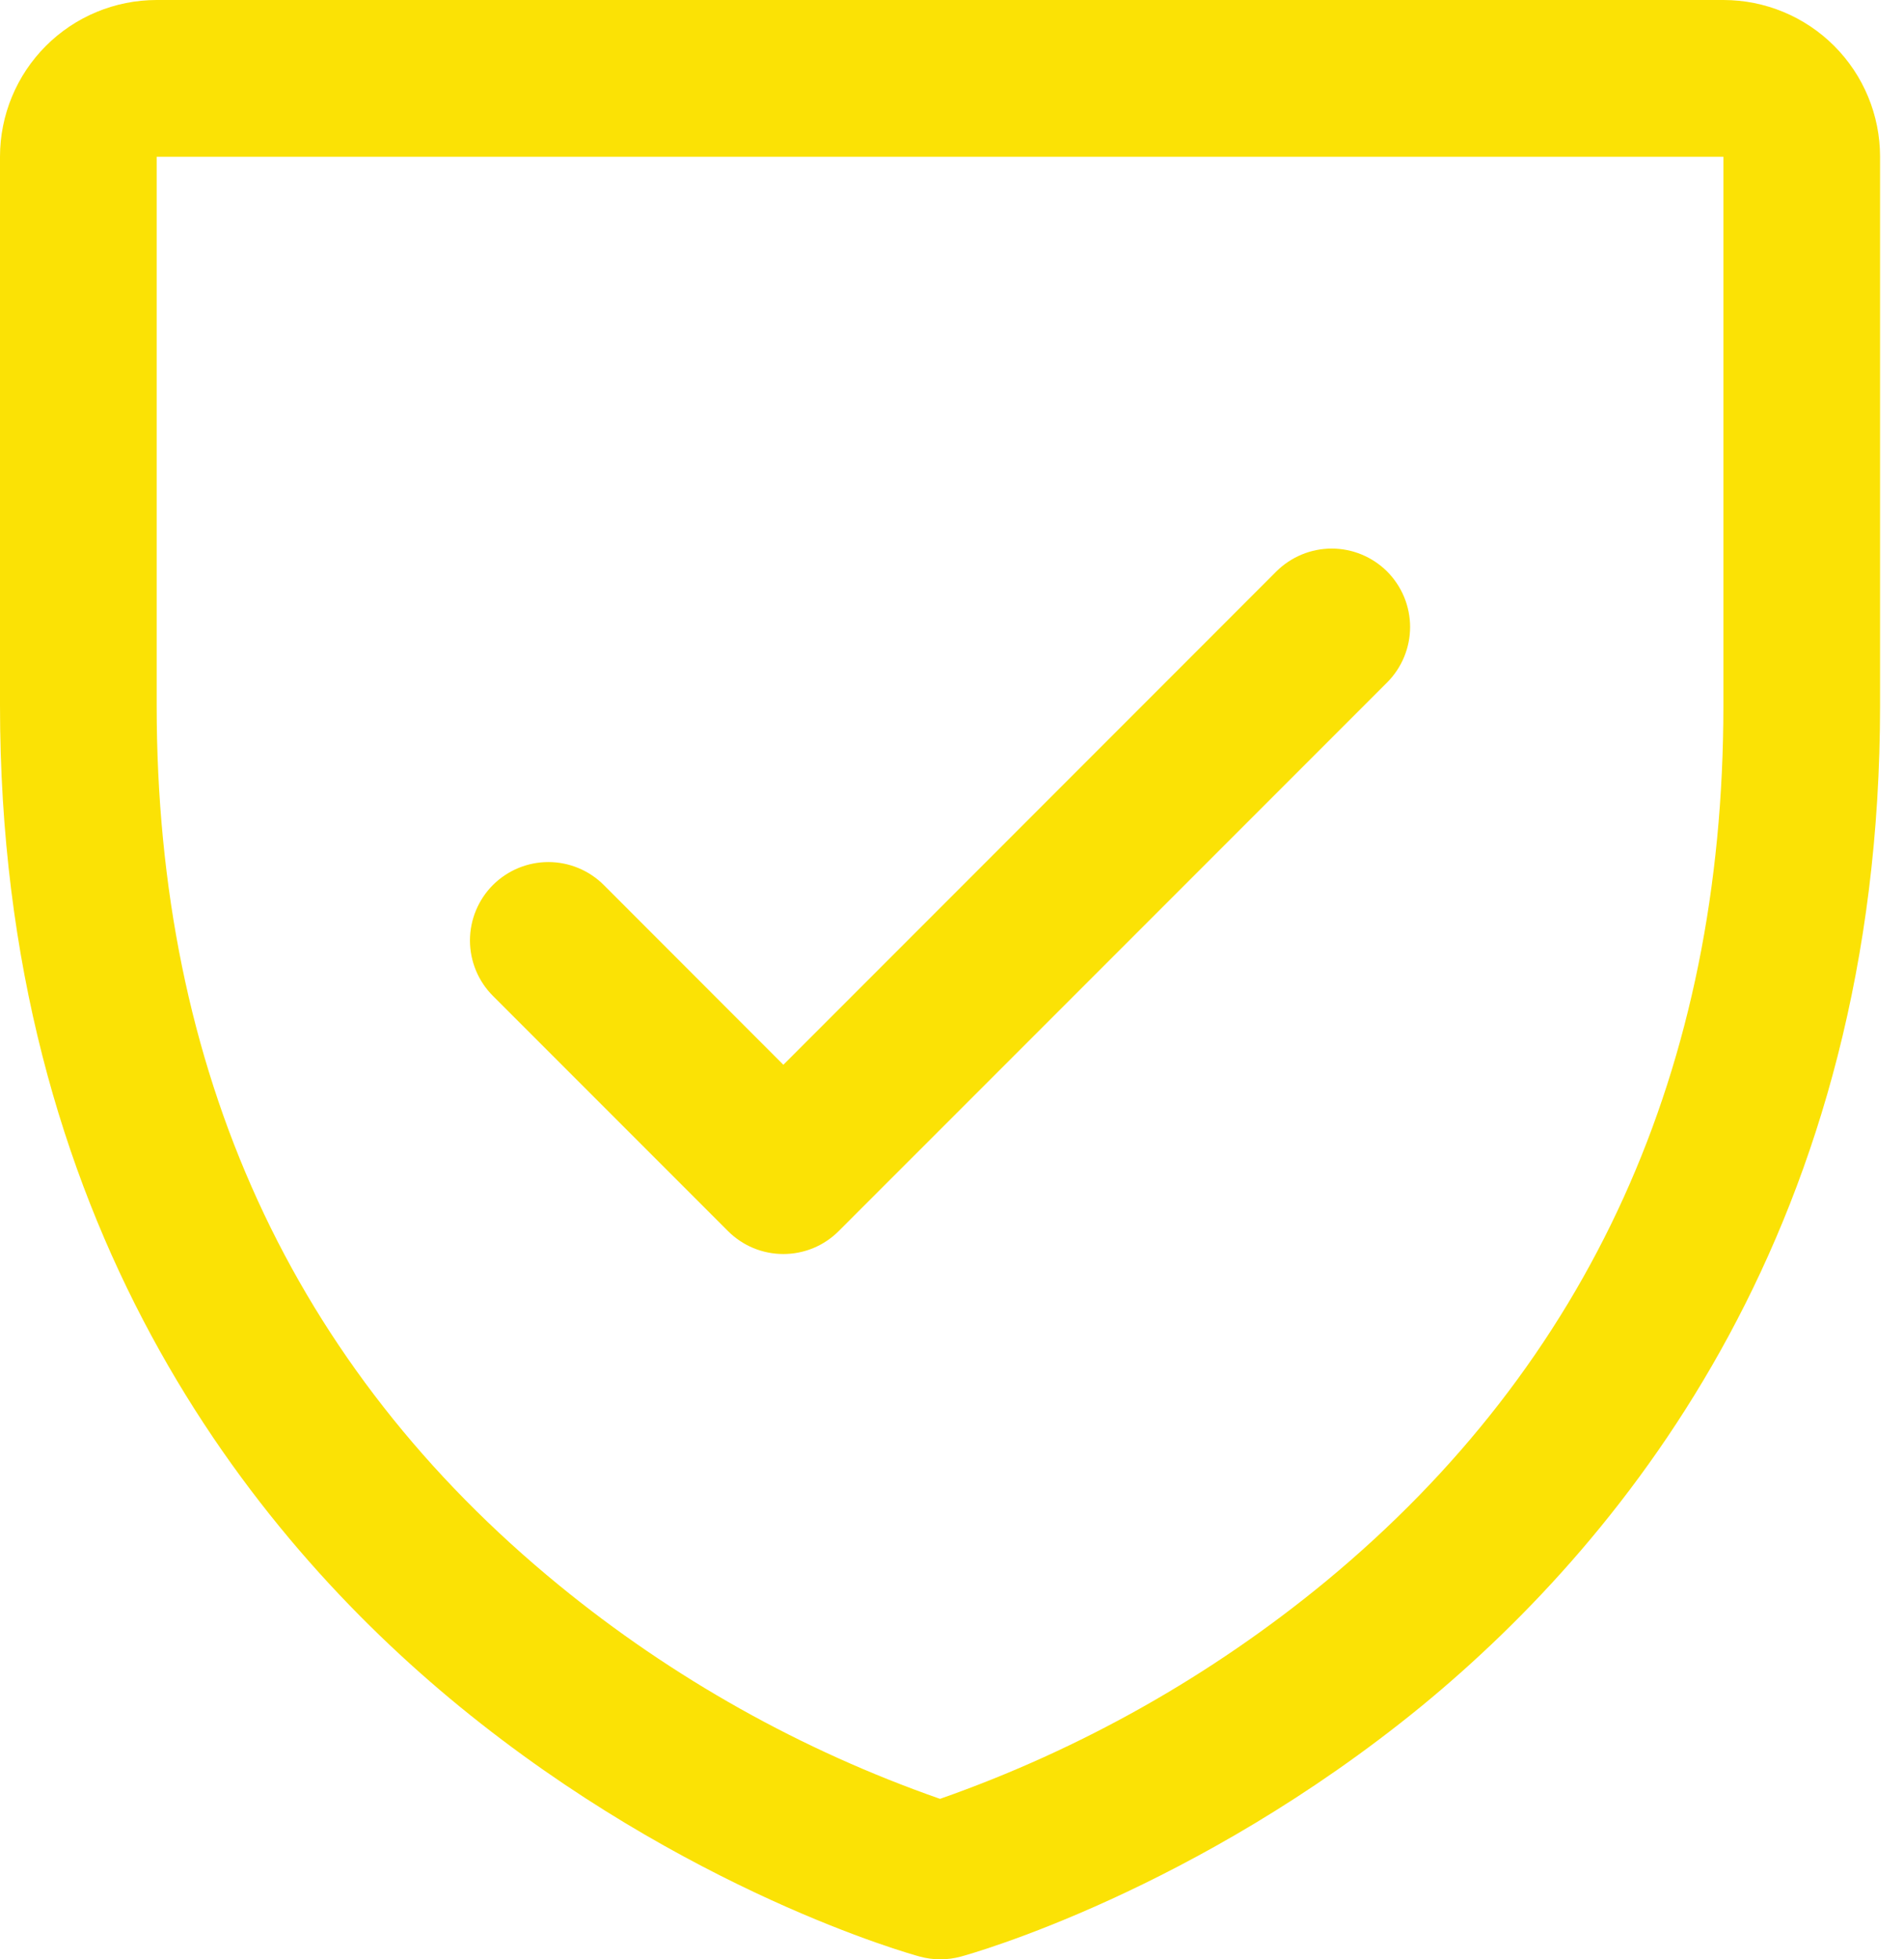 <svg width="70" height="72" viewBox="0 0 70 72" fill="none" xmlns="http://www.w3.org/2000/svg">
<path d="M63.36 0H5.76C4.232 0 2.767 0.607 1.687 1.687C0.607 2.767 0 4.232 0 5.76V25.92C0 44.899 9.187 56.401 16.895 62.708C25.196 69.498 33.455 71.802 33.815 71.899C34.31 72.034 34.832 72.034 35.327 71.899C35.687 71.802 43.934 69.498 52.247 62.708C59.933 56.401 69.12 44.899 69.12 25.92V5.76C69.12 4.232 68.513 2.767 67.433 1.687C66.353 0.607 64.888 0 63.36 0ZM63.36 25.92C63.36 39.265 58.442 50.097 48.744 58.111C44.522 61.588 39.721 64.293 34.56 66.103C29.467 64.324 24.725 61.667 20.549 58.251C10.735 50.224 5.76 39.348 5.76 25.92V5.76H63.36V25.92ZM18.122 36.597C17.582 36.057 17.278 35.324 17.278 34.56C17.278 33.796 17.582 33.063 18.122 32.522C18.663 31.982 19.396 31.678 20.16 31.678C20.924 31.678 21.657 31.982 22.198 32.522L28.8 39.128L46.922 21.002C47.19 20.735 47.508 20.523 47.857 20.378C48.207 20.233 48.581 20.158 48.96 20.158C49.338 20.158 49.713 20.233 50.063 20.378C50.412 20.523 50.73 20.735 50.998 21.002C51.265 21.27 51.477 21.588 51.622 21.937C51.767 22.287 51.842 22.662 51.842 23.04C51.842 23.418 51.767 23.793 51.622 24.143C51.477 24.492 51.265 24.81 50.998 25.078L30.837 45.237C30.57 45.505 30.252 45.718 29.903 45.863C29.553 46.008 29.178 46.082 28.8 46.082C28.421 46.082 28.047 46.008 27.697 45.863C27.347 45.718 27.03 45.505 26.762 45.237L18.122 36.597Z" fill="#FBE205"/>
</svg>
